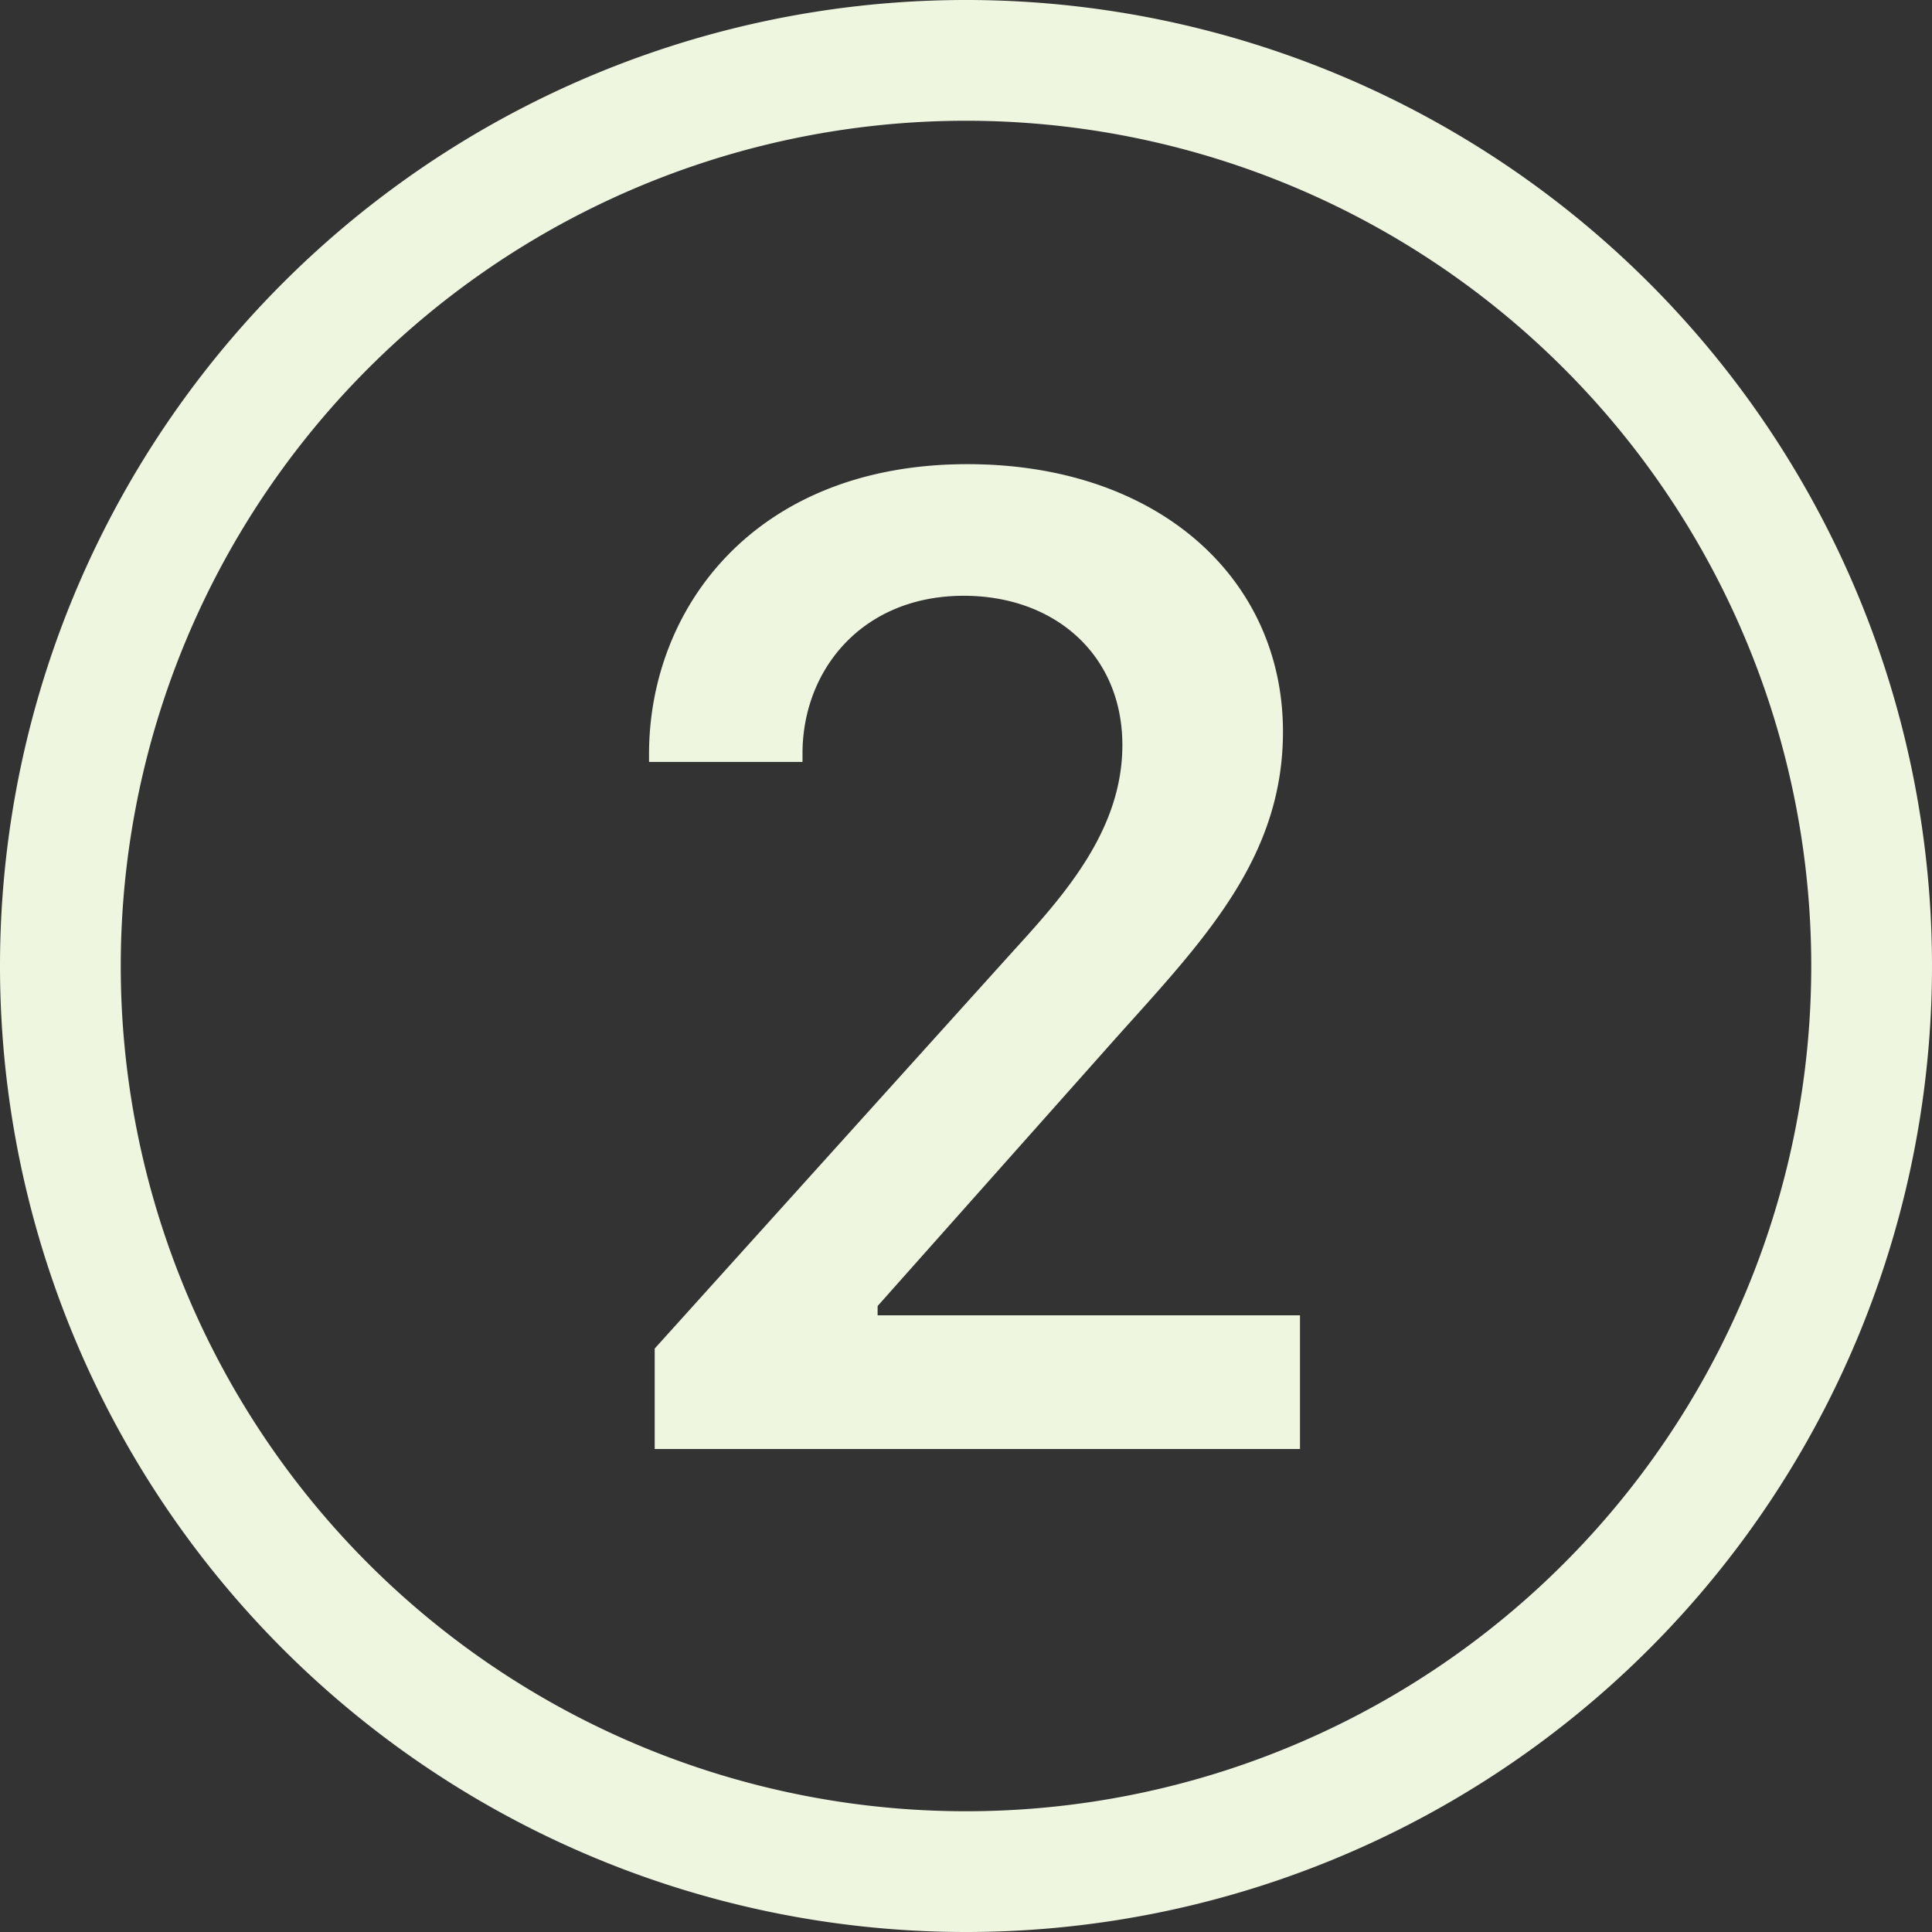 <svg xmlns="http://www.w3.org/2000/svg" width="16" height="16" fill="#EFF6E0" class="bi bi-2-circle" viewBox="0 0 16 16">
  <rect x="0" y="0" width="16" height="16" fill="#333333" stroke="none"/>
  <path d="M1 8a7 7 0 1 0 14 0A7 7 0 0 0 1 8Zm15 0A8 8 0 1 1 0 8a8 8 0 0 1 16 0ZM6.646 6.24v.07H5.375v-.064c0-1.213.879-2.402 2.637-2.402 1.582 0 2.613.949 2.613 2.215 0 1.002-.6 1.667-1.287 2.43l-.096.107-1.974 2.22v.077h3.498V12H5.422v-.832l2.97-3.293c.434-.475.903-1.008.903-1.705 0-.744-.557-1.236-1.313-1.236-.843 0-1.336.615-1.336 1.306Z"/>
</svg>